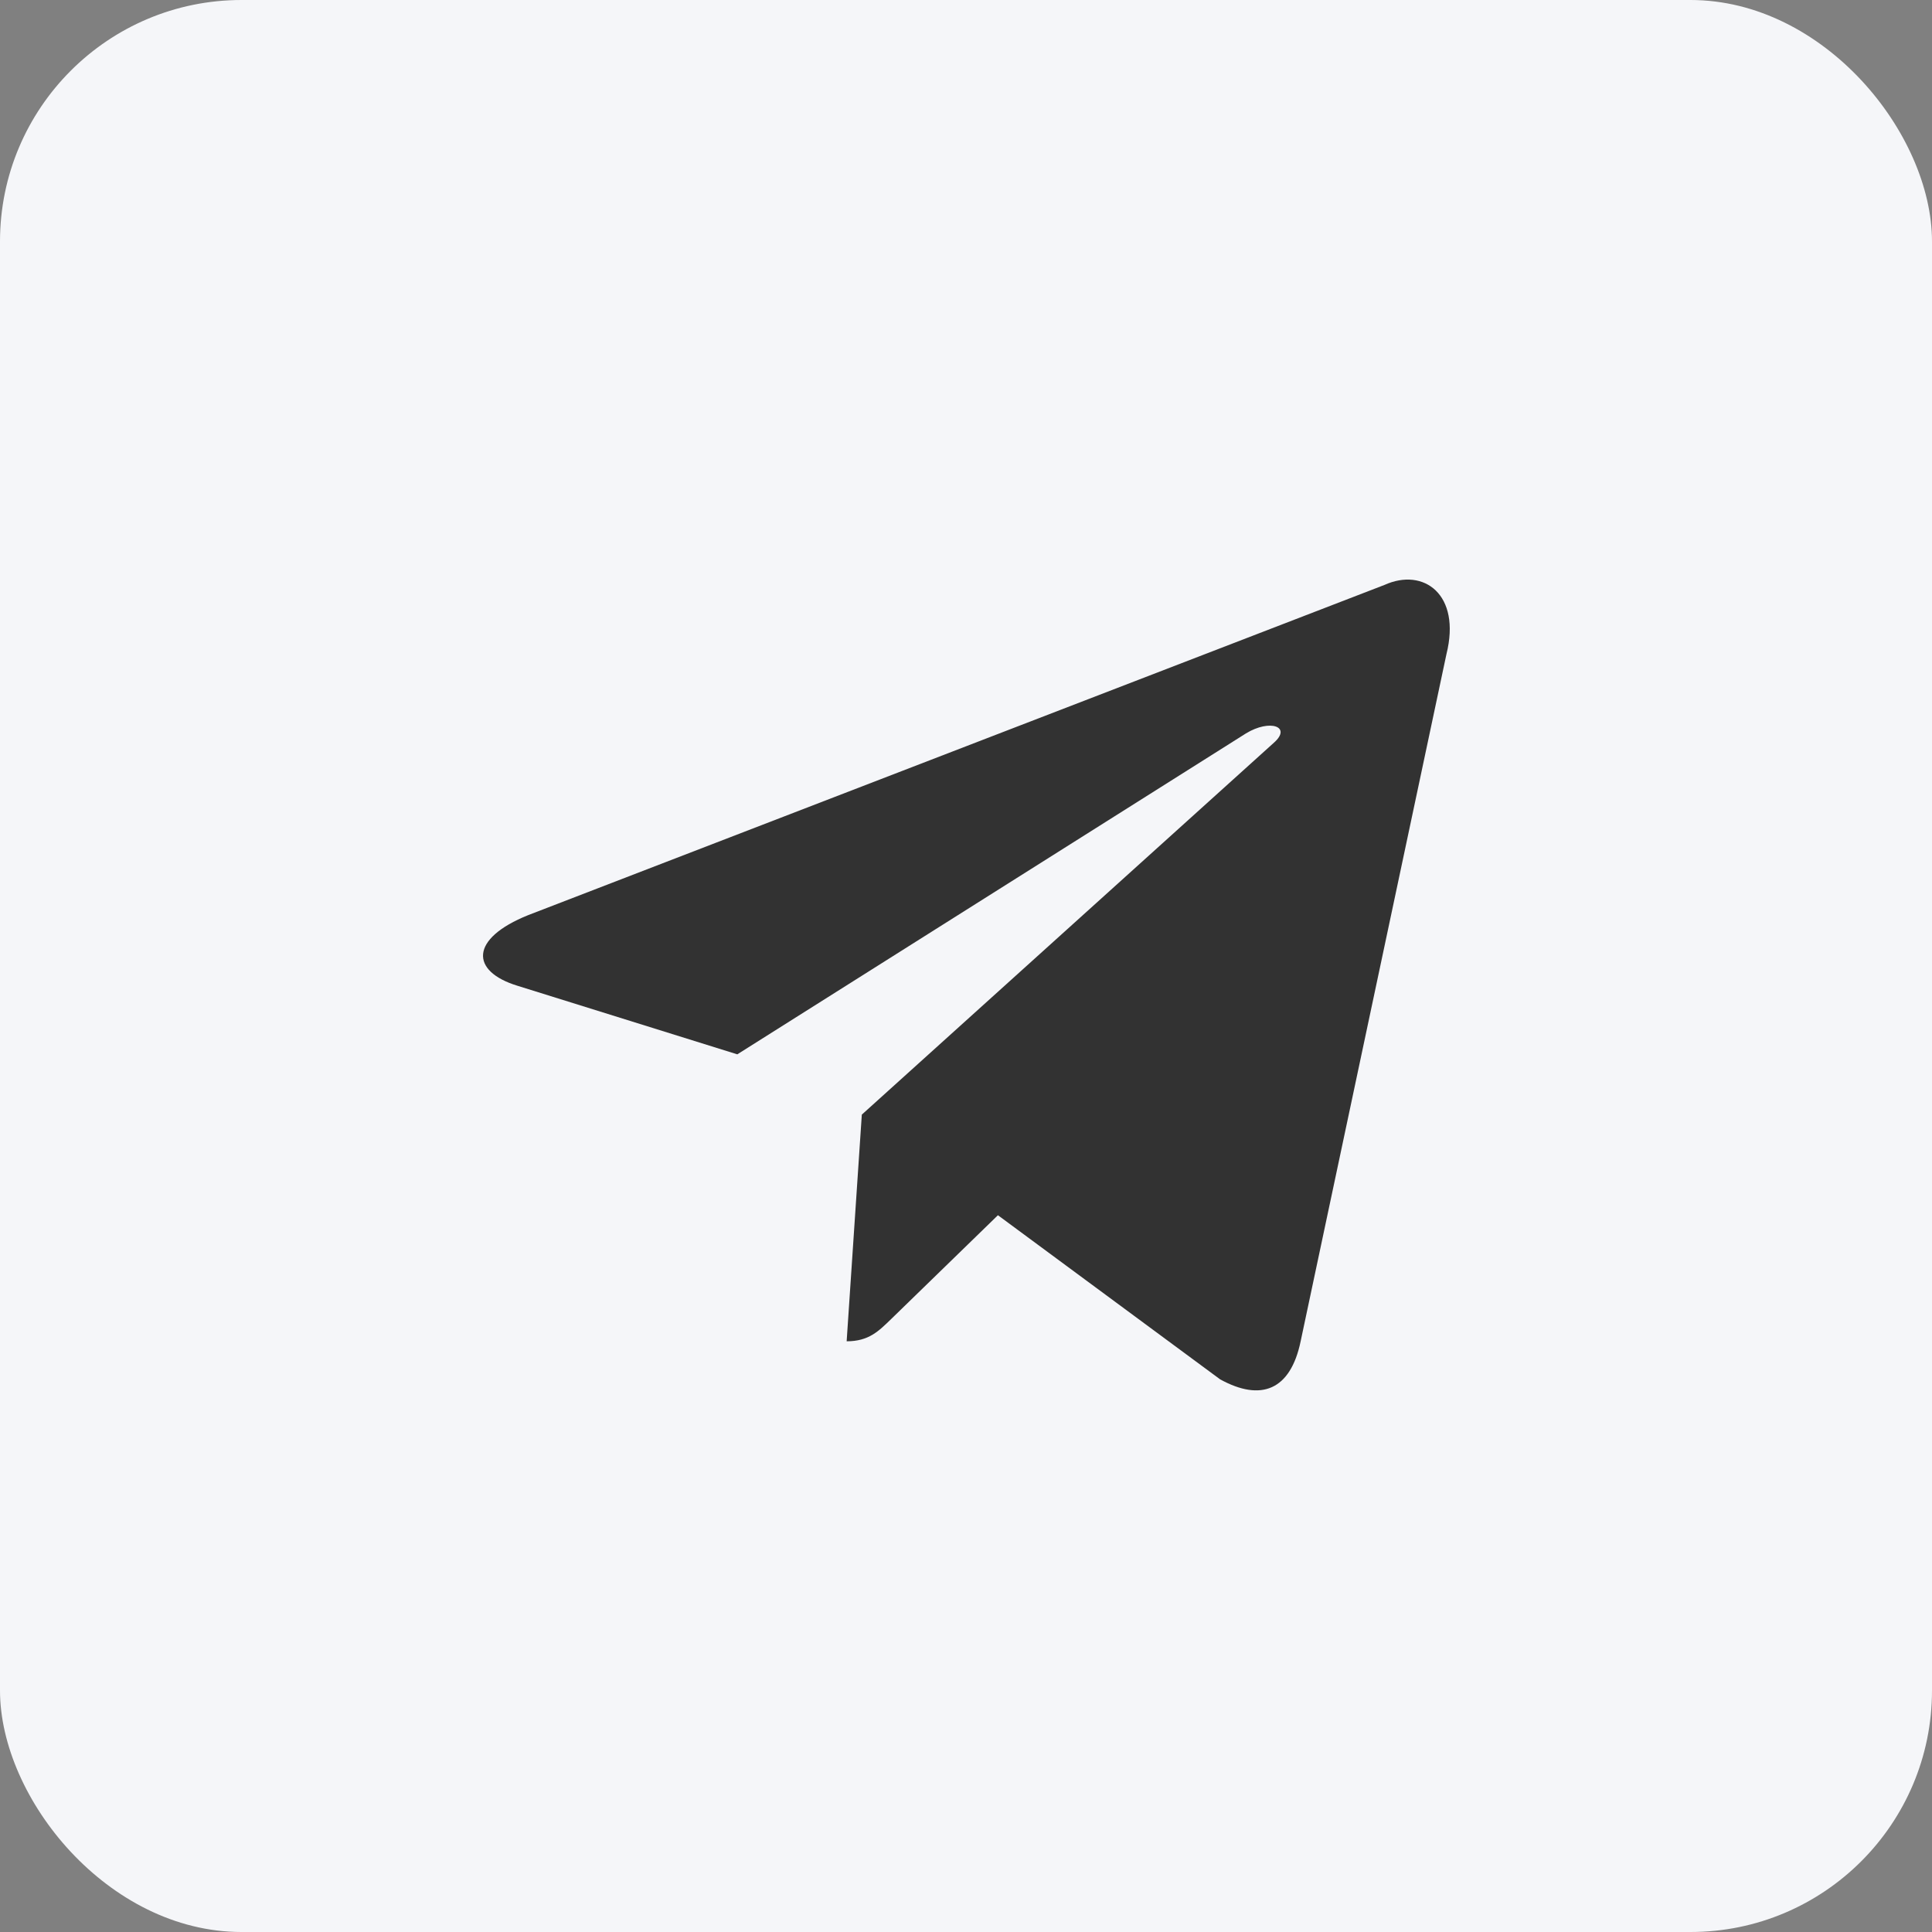 <?xml version="1.0" encoding="UTF-8"?> <svg xmlns="http://www.w3.org/2000/svg" width="40" height="40" viewBox="0 0 40 40" fill="none"><rect x="0" y="0" width="40" height="40" fill="#808080" stroke="none"/><rect width="40" height="40" rx="5" fill="#F5F6F9"></rect><path d="M28.665 12.11L10.935 18.947C9.725 19.433 9.732 20.108 10.713 20.409L15.265 21.829L25.797 15.184C26.295 14.881 26.75 15.044 26.376 15.376L17.843 23.077H17.841L17.843 23.078L17.529 27.77C17.989 27.77 18.192 27.559 18.45 27.31L20.661 25.16L25.26 28.557C26.108 29.024 26.717 28.784 26.928 27.772L29.947 13.544C30.256 12.305 29.474 11.744 28.665 12.11Z" fill="#323232"></path></svg> 